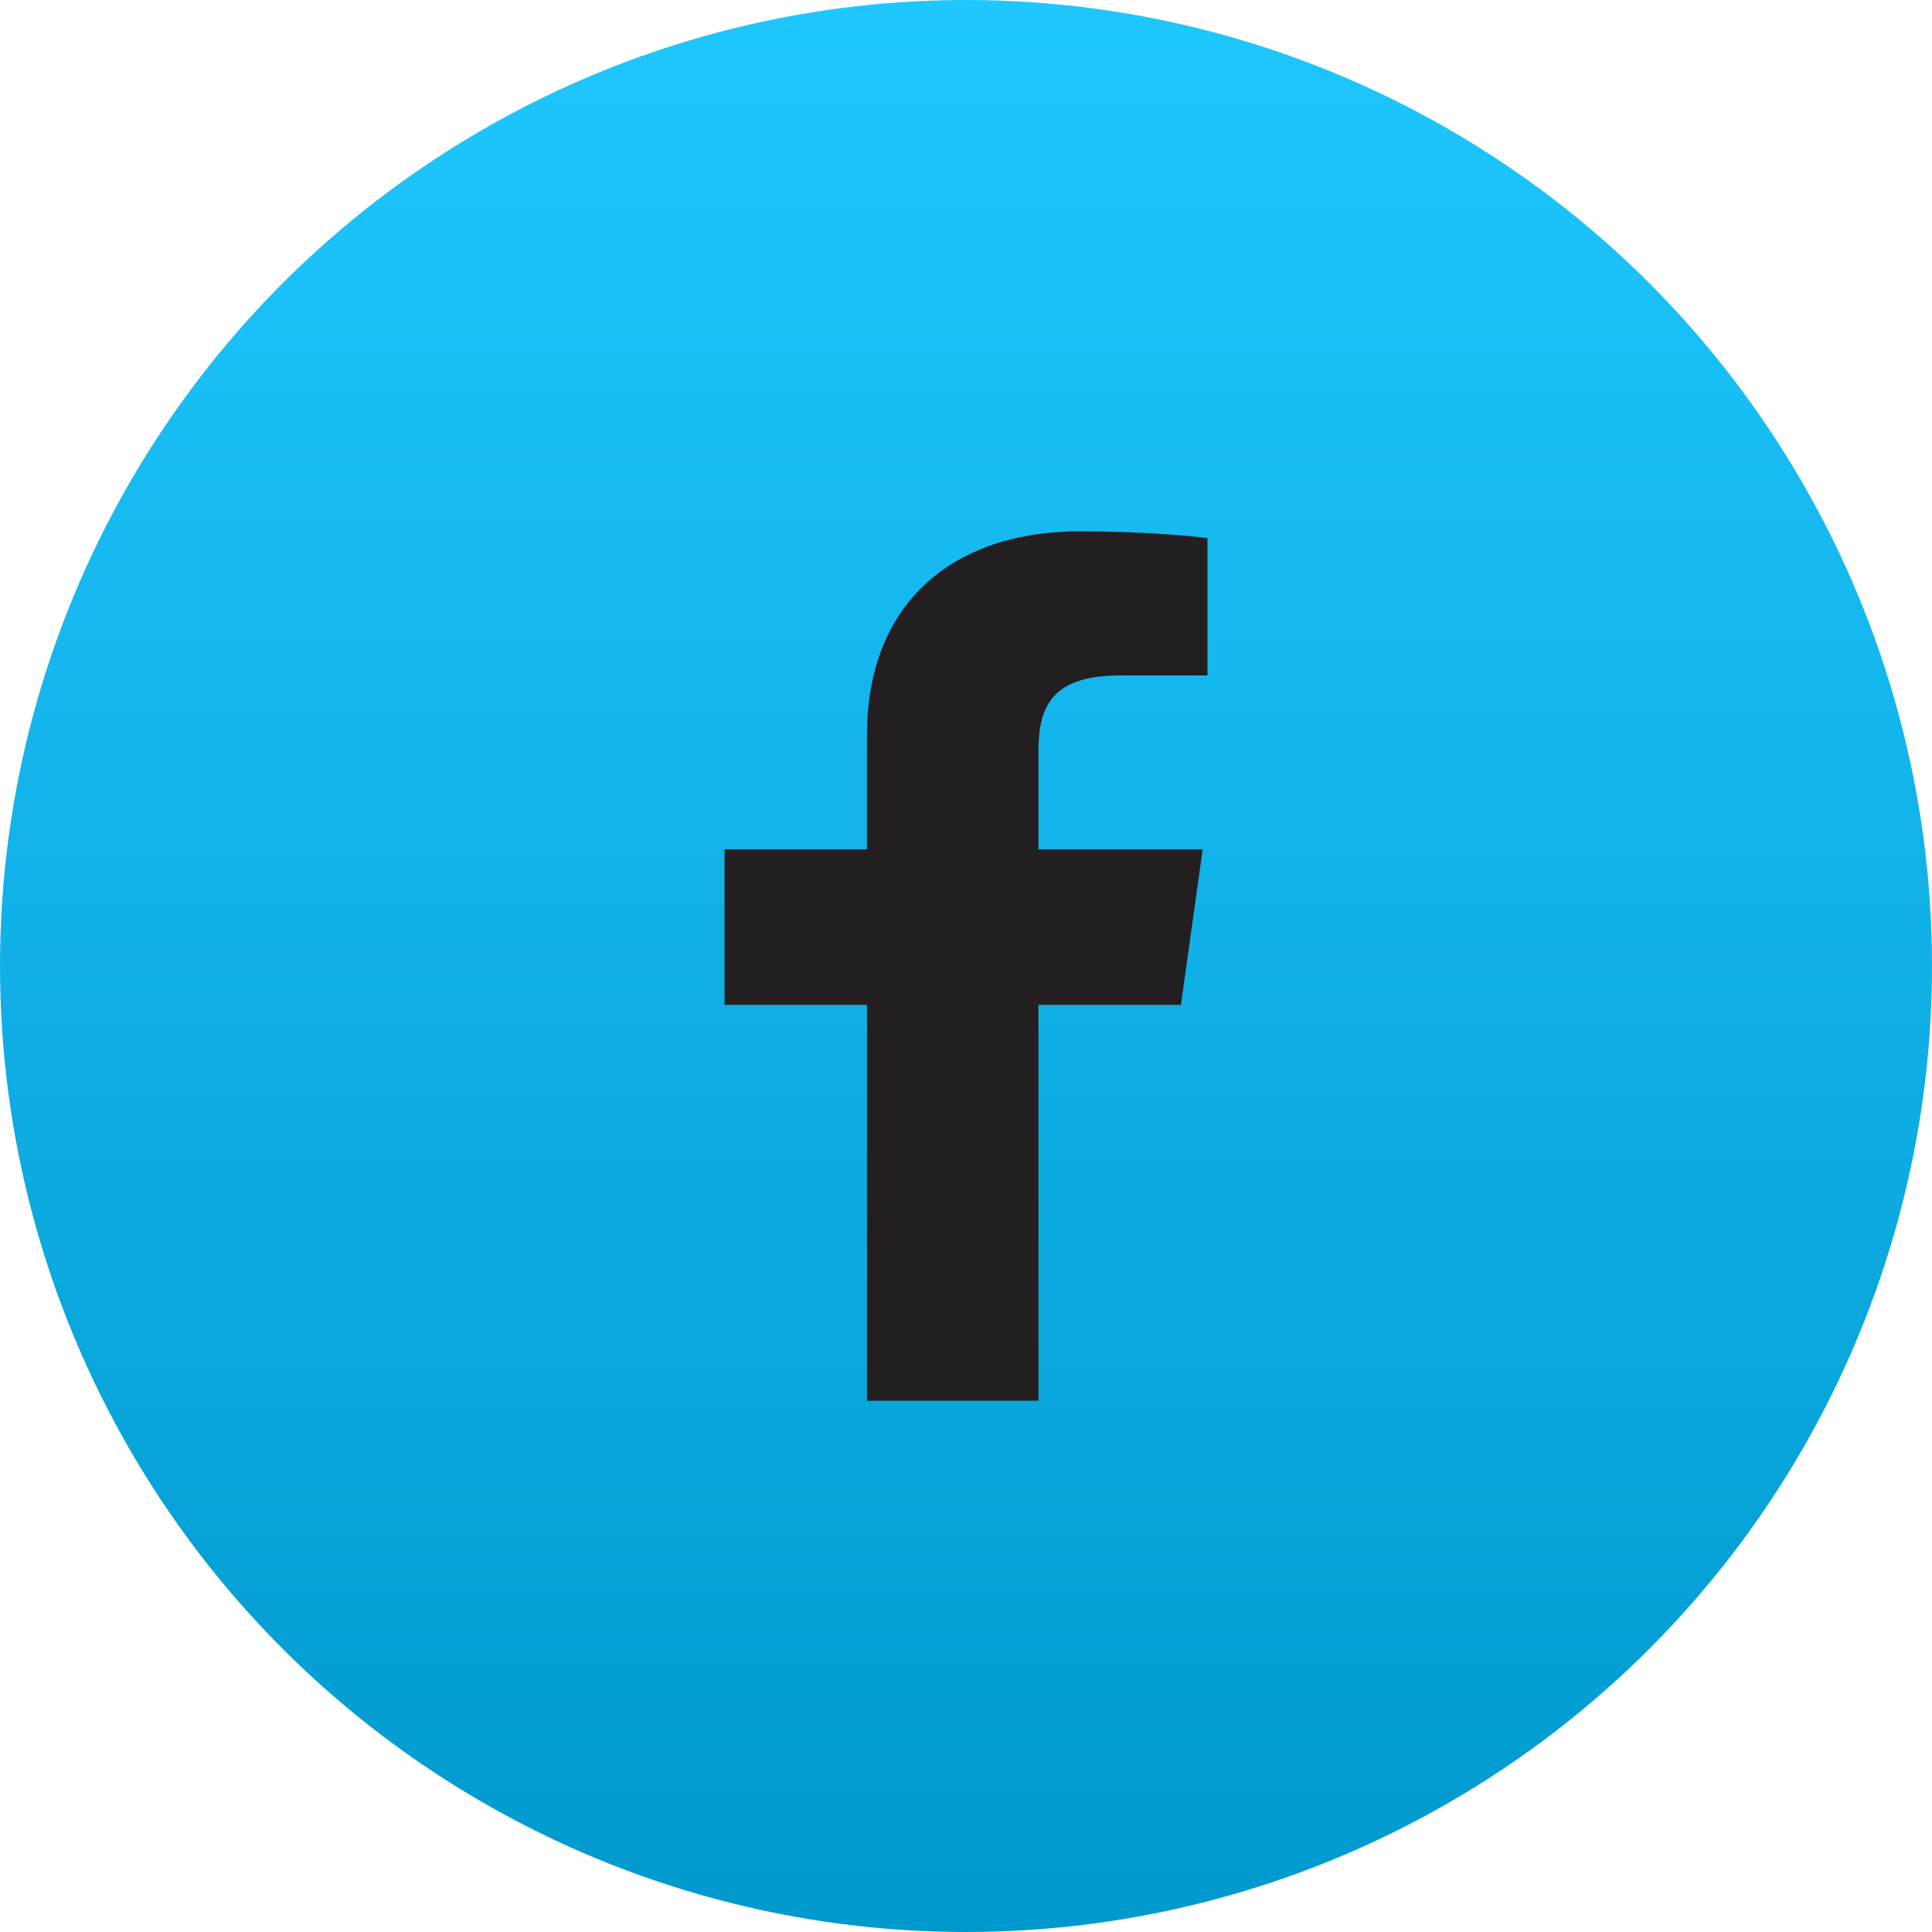 <?xml version="1.0" encoding="UTF-8"?>
<svg xmlns="http://www.w3.org/2000/svg" viewBox="0 0 40 40">
  <defs>
    <linearGradient id="social_fb-a" x1="52.177%" x2="52.177%" y1="100%" y2="0%">
      <stop offset="0%" stop-color="#0099CD"></stop>
      <stop offset="100%" stop-color="#1FC7FF"></stop>
    </linearGradient>
  </defs>
  <g fill="none" fill-rule="evenodd">
    <circle cx="20" cy="20" r="20" fill="url(#social_fb-a)"></circle>
    <path fill="#231F20" fill-rule="nonzero" d="M21.5,29 L21.5,20.805 L24.45,20.805 L24.9,17.584 L21.5,17.584 L21.5,15.547 C21.5,14.6 21.8,13.984 23.2,13.984 L25,13.984 L25,11.142 C24.7,11.095 23.6,11 22.35,11 C19.75,11 17.95,12.468 17.95,15.216 L17.95,17.584 L15,17.584 L15,20.805 L17.95,20.805 L17.95,29 L21.5,29 Z"></path>
  </g>
</svg>
